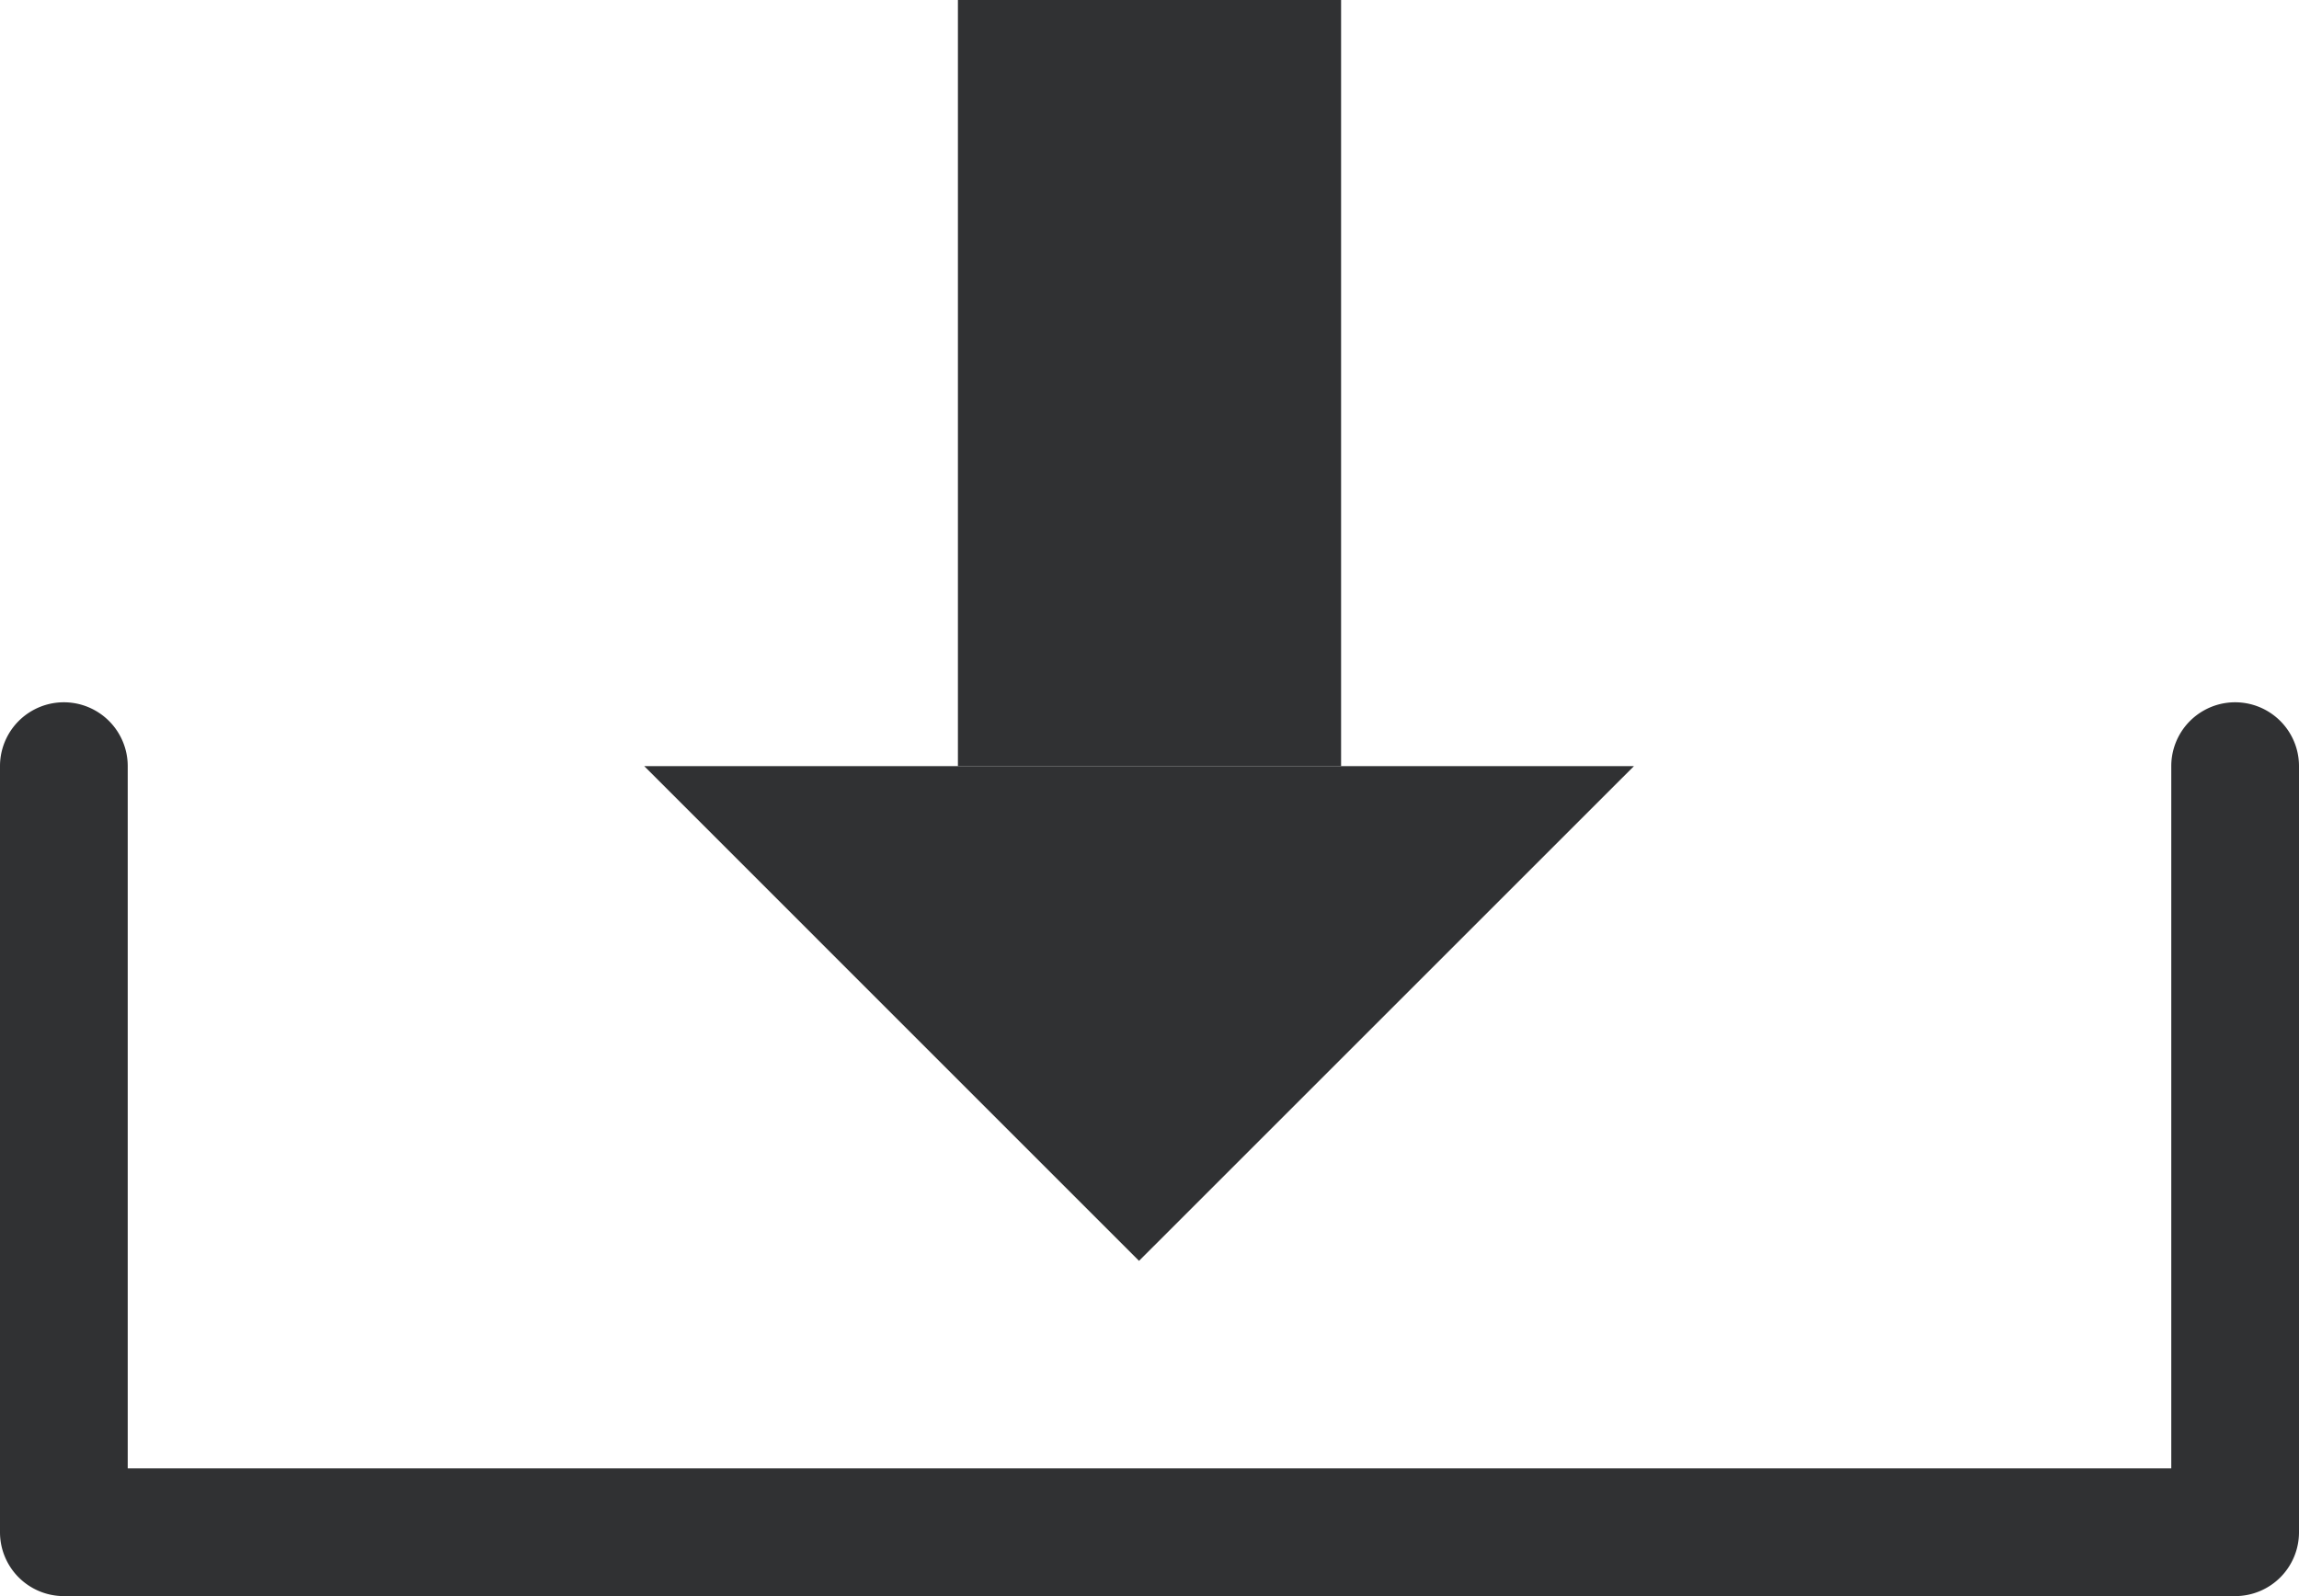 <svg xmlns="http://www.w3.org/2000/svg" width="36" height="25" viewBox="0 0 36 25">
  <g id="グループ_8732" data-name="グループ 8732" transform="translate(-1129 -109)">
    <g id="グループ_7421" data-name="グループ 7421" transform="translate(-6 -33)">
      <g id="グループ_7421-2" data-name="グループ 7421">
        <path id="パス_17737" data-name="パス 17737" d="M1170,167h-34a1,1,0,0,1-1-1V154a1,1,0,0,1,2,0v11h32V154a1,1,0,0,1,2,0v12A1,1,0,0,1,1170,167Z" fill="#303133"/>
      </g>
      <g id="グループ_7422" data-name="グループ 7422">
        <path id="パス_17738" data-name="パス 17738" d="M1160.586,154l-7.75,7.749L1145.088,154Z" fill="#303133"/>
      </g>
      <g id="グループ_7423" data-name="グループ 7423">
        <rect id="長方形_178410" data-name="長方形 178410" width="6" height="12" transform="translate(1150 142)" fill="#303133"/>
      </g>
    </g>
  </g>
</svg>
